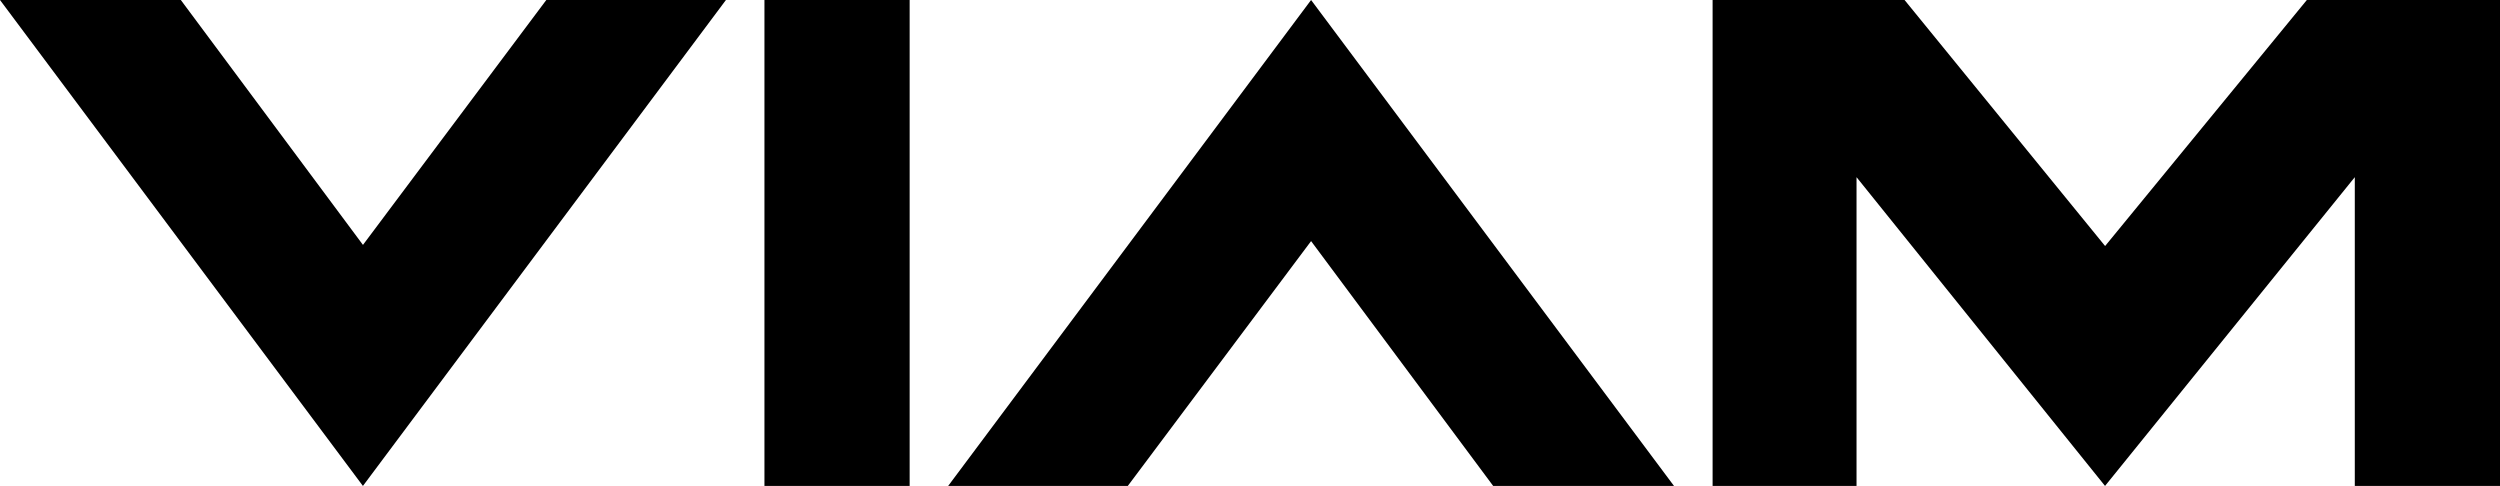 <?xml version="1.0" encoding="UTF-8"?><svg id="Layer_1" xmlns="http://www.w3.org/2000/svg" viewBox="0 0 294.07 57.16"><path d="M42.69,28.8L21.27,0H0L42.69,57.16,85.39,0h-21.13l-21.56,28.8Z"/><path d="M293.78,0h-22.43l-23.73,28.94L224.03,0h-22.58V57.16h16.93V20.84l29.23,36.32,29.38-36.32V57.16h17.08V0h-.29Z"/><path d="M107,0h-17.08V57.16h17.08V0Z"/><path d="M111.53,57.16h21.13l21.56-28.8,21.42,28.8h21.27L154.22,0l-42.69,57.16Z"/></svg>